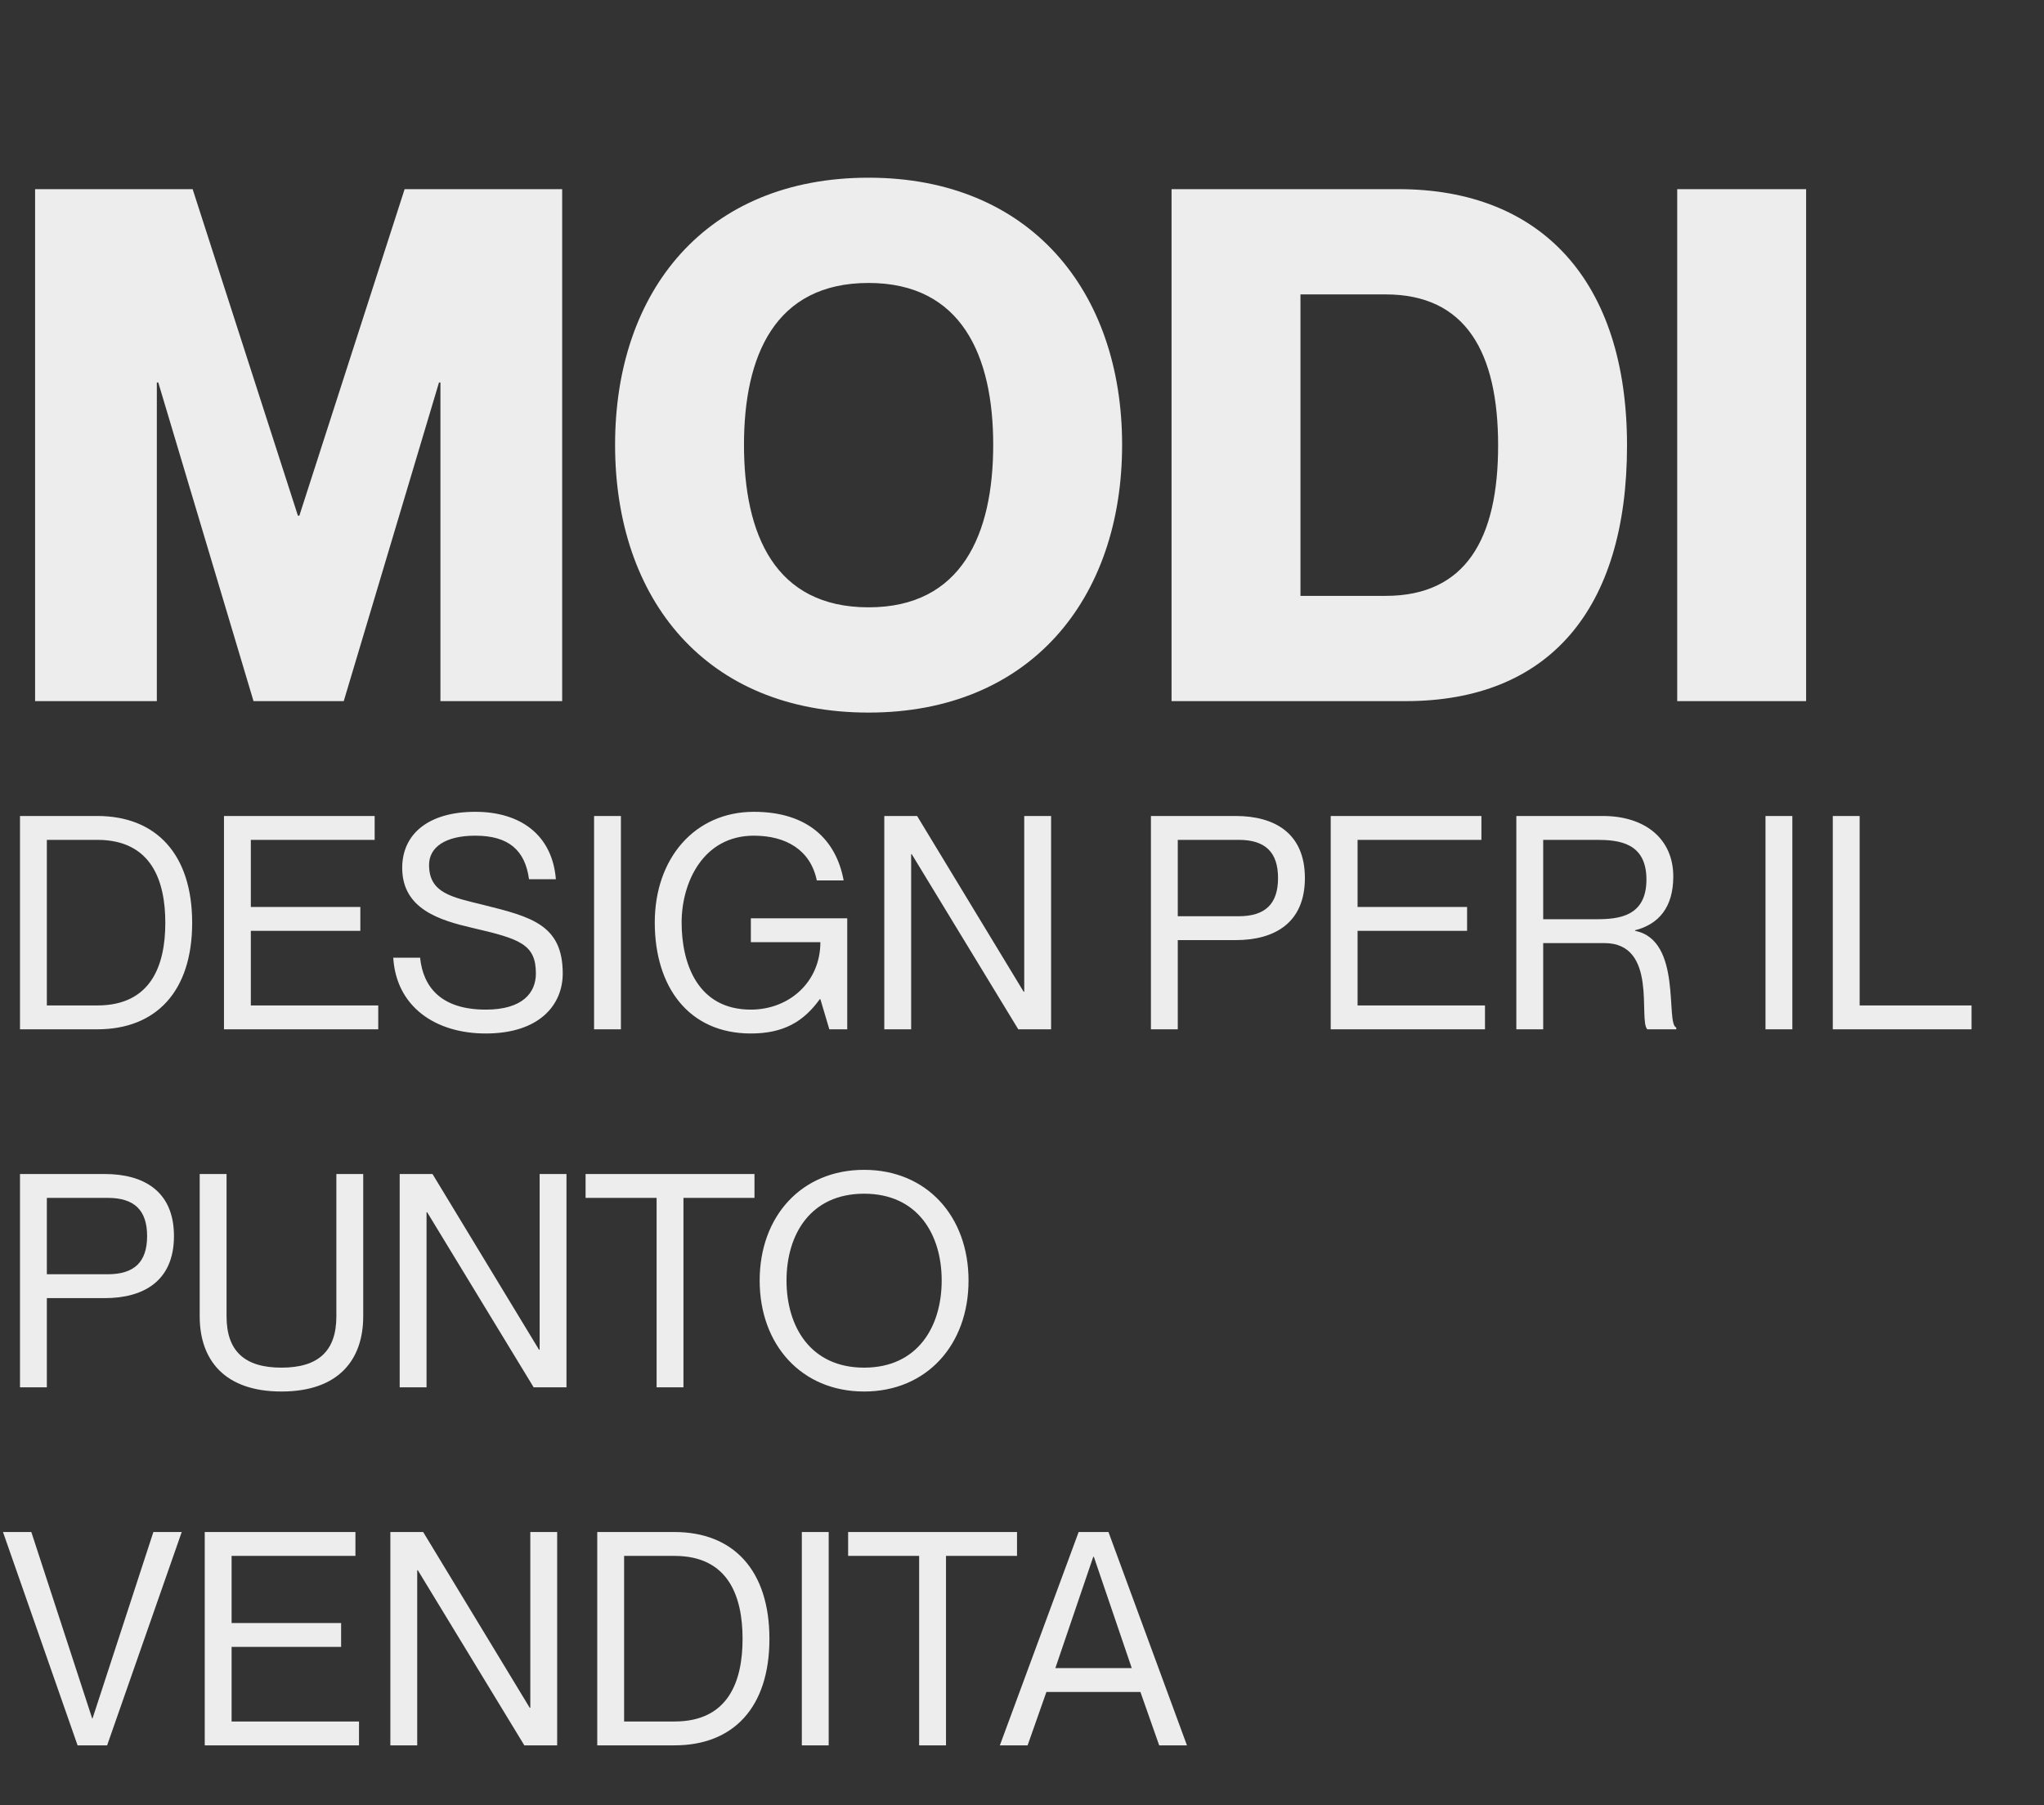 <svg width="137" height="121" viewBox="0 0 137 121" fill="none" xmlns="http://www.w3.org/2000/svg">
<rect x="0" y="0" width="137" height="121" fill="#333333" stroke="none"/>
<path d="M2.352 47V12.68H12.912L19.968 34.568H20.064L27.12 12.68H37.68V47H29.52V25.64H29.424L23.04 47H16.992L10.608 25.64H10.512V47H2.352ZM58.218 47.768C47.322 47.768 41.226 40.184 41.226 29.816C41.226 19.496 47.322 11.912 58.218 11.912C69.018 11.912 75.21 19.496 75.21 29.816C75.21 40.184 69.018 47.768 58.218 47.768ZM58.218 40.712C64.458 40.712 66.57 35.816 66.57 29.816C66.57 23.864 64.458 18.968 58.218 18.968C51.93 18.968 49.866 23.864 49.866 29.816C49.866 35.816 51.93 40.712 58.218 40.712ZM78.524 47V12.68H93.74C103.292 12.68 109.052 18.824 109.052 29.864C109.052 40.904 103.772 47 94.22 47H78.524ZM87.164 19.736V39.944H92.876C98.252 39.944 100.412 36.104 100.412 29.864C100.412 23.624 98.252 19.736 92.876 19.736H87.164ZM112.416 12.68H121.056V47H112.416V12.68Z" fill="#EEEDED"/>
<path d="M1.34 69V54.7H6.52C10.46 54.7 12.88 57.26 12.88 61.86C12.88 66.46 10.46 69 6.52 69H1.34ZM3.14 56.3V67.4H6.52C10.16 67.4 11.08 64.66 11.08 61.86C11.08 59.06 10.16 56.3 6.52 56.3H3.14ZM16.812 60.8H24.152V62.4H16.812V67.4H25.352V69H15.012V54.7H25.112V56.3H16.812V60.8ZM32.398 60.66C35.618 61.46 37.718 62 37.718 65.26C37.718 67.34 36.178 69.28 32.558 69.28C29.178 69.28 26.558 67.48 26.358 64.2H28.158C28.358 66.16 29.558 67.68 32.558 67.68C35.038 67.68 35.918 66.54 35.918 65.26C35.918 63.3 34.858 62.94 31.658 62.2C29.518 61.7 26.958 60.96 26.958 58.18C26.958 55.92 28.698 54.42 31.858 54.42C34.898 54.42 37.018 55.98 37.258 58.94H35.458C35.198 57.02 34.118 56.02 31.858 56.02C29.838 56.02 28.758 56.8 28.758 57.98C28.758 59.88 30.298 60.14 32.398 60.66ZM39.818 54.7H41.617V69H39.818V54.7ZM54.746 59.02C54.326 56.98 52.686 56.02 50.526 56.02C47.126 56.02 45.686 59.16 45.686 61.84C45.686 64.54 46.726 67.68 50.326 67.68C52.886 67.68 54.986 65.84 54.986 63.16H50.326V61.56H56.786V69H55.586L54.986 66.98H54.946C53.866 68.48 52.526 69.28 50.326 69.28C46.166 69.28 43.886 66.16 43.886 61.84C43.886 57.54 46.566 54.42 50.526 54.42C54.146 54.42 56.046 56.3 56.546 59.02H54.746ZM59.27 69V54.7H61.47L68.61 66.48H68.65V54.7H70.45V69H68.25L61.11 57.26H61.07V69H59.27ZM77.141 69V54.7H82.821C85.441 54.7 87.461 55.86 87.461 58.86C87.461 61.86 85.441 63.02 82.821 63.02H78.941V69H77.141ZM78.941 56.3V61.42H83.021C84.801 61.42 85.661 60.6 85.661 58.86C85.661 57.12 84.801 56.3 83.021 56.3H78.941ZM90.992 60.8H98.332V62.4H90.992V67.4H99.532V69H89.192V54.7H99.292V56.3H90.992V60.8ZM101.633 69V54.7H107.433C110.253 54.7 112.153 56.22 112.153 58.76C112.153 60.82 111.173 61.96 109.593 62.36V62.4C112.773 63.02 111.613 68.64 112.353 68.88V69H110.413C109.793 68.4 111.153 63.22 107.533 63.22H103.433V69H101.633ZM103.433 56.3V61.62H107.013C108.493 61.62 110.353 61.44 110.353 58.96C110.353 56.48 108.493 56.3 107.013 56.3H103.433ZM118.333 54.7H120.133V69H118.333V54.7ZM122.844 54.7H124.644V67.4H132.144V69H122.844V54.7ZM1.34 93V78.7H7.02C9.64 78.7 11.66 79.86 11.66 82.86C11.66 85.86 9.64 87.02 7.02 87.02H3.14V93H1.34ZM3.14 80.3V85.42H7.22C9 85.42 9.86 84.6 9.86 82.86C9.86 81.12 9 80.3 7.22 80.3H3.14ZM24.345 88.24C24.345 91.16 22.685 93.28 18.865 93.28C15.045 93.28 13.385 91.16 13.385 88.24V78.7H15.185V88.24C15.185 90.56 16.385 91.68 18.865 91.68C21.345 91.68 22.545 90.56 22.545 88.24V78.7H24.345V88.24ZM26.789 93V78.7H28.989L36.129 90.48H36.169V78.7H37.969V93H35.769L28.629 81.26H28.589V93H26.789ZM44.009 93V80.3H39.249V78.7H50.569V80.3H45.809V93H44.009ZM57.917 93.28C53.717 93.28 50.917 90.14 50.917 85.84C50.917 81.54 53.717 78.42 57.917 78.42C62.117 78.42 64.917 81.54 64.917 85.84C64.917 90.14 62.117 93.28 57.917 93.28ZM57.917 91.68C61.517 91.68 63.117 88.92 63.117 85.84C63.117 82.76 61.517 80.02 57.917 80.02C54.317 80.02 52.717 82.76 52.717 85.84C52.717 88.92 54.317 91.68 57.917 91.68ZM0.2 102.7H2.1L6.18 115.2H6.2L10.28 102.7H12.18L7.18 117H5.2L0.2 102.7ZM15.523 108.8H22.863V110.4H15.523V115.4H24.063V117H13.723V102.7H23.823V104.3H15.523V108.8ZM26.164 117V102.7H28.364L35.504 114.48H35.544V102.7H37.344V117H35.144L28.004 105.26H27.964V117H26.164ZM40.031 117V102.7H45.211C49.151 102.7 51.571 105.26 51.571 109.86C51.571 114.46 49.151 117 45.211 117H40.031ZM41.831 104.3V115.4H45.211C48.851 115.4 49.771 112.66 49.771 109.86C49.771 107.06 48.851 104.3 45.211 104.3H41.831ZM53.743 102.7H55.543V117H53.743V102.7ZM61.606 117V104.3H56.846V102.7H68.166V104.3H63.406V117H61.606ZM76.436 113.42H70.136L68.876 117H67.016L72.296 102.7H74.296L79.556 117H77.696L76.436 113.42ZM70.736 111.82H75.856L73.316 104.36H73.276L70.736 111.82Z" fill="#EEEDED"/>
</svg>
